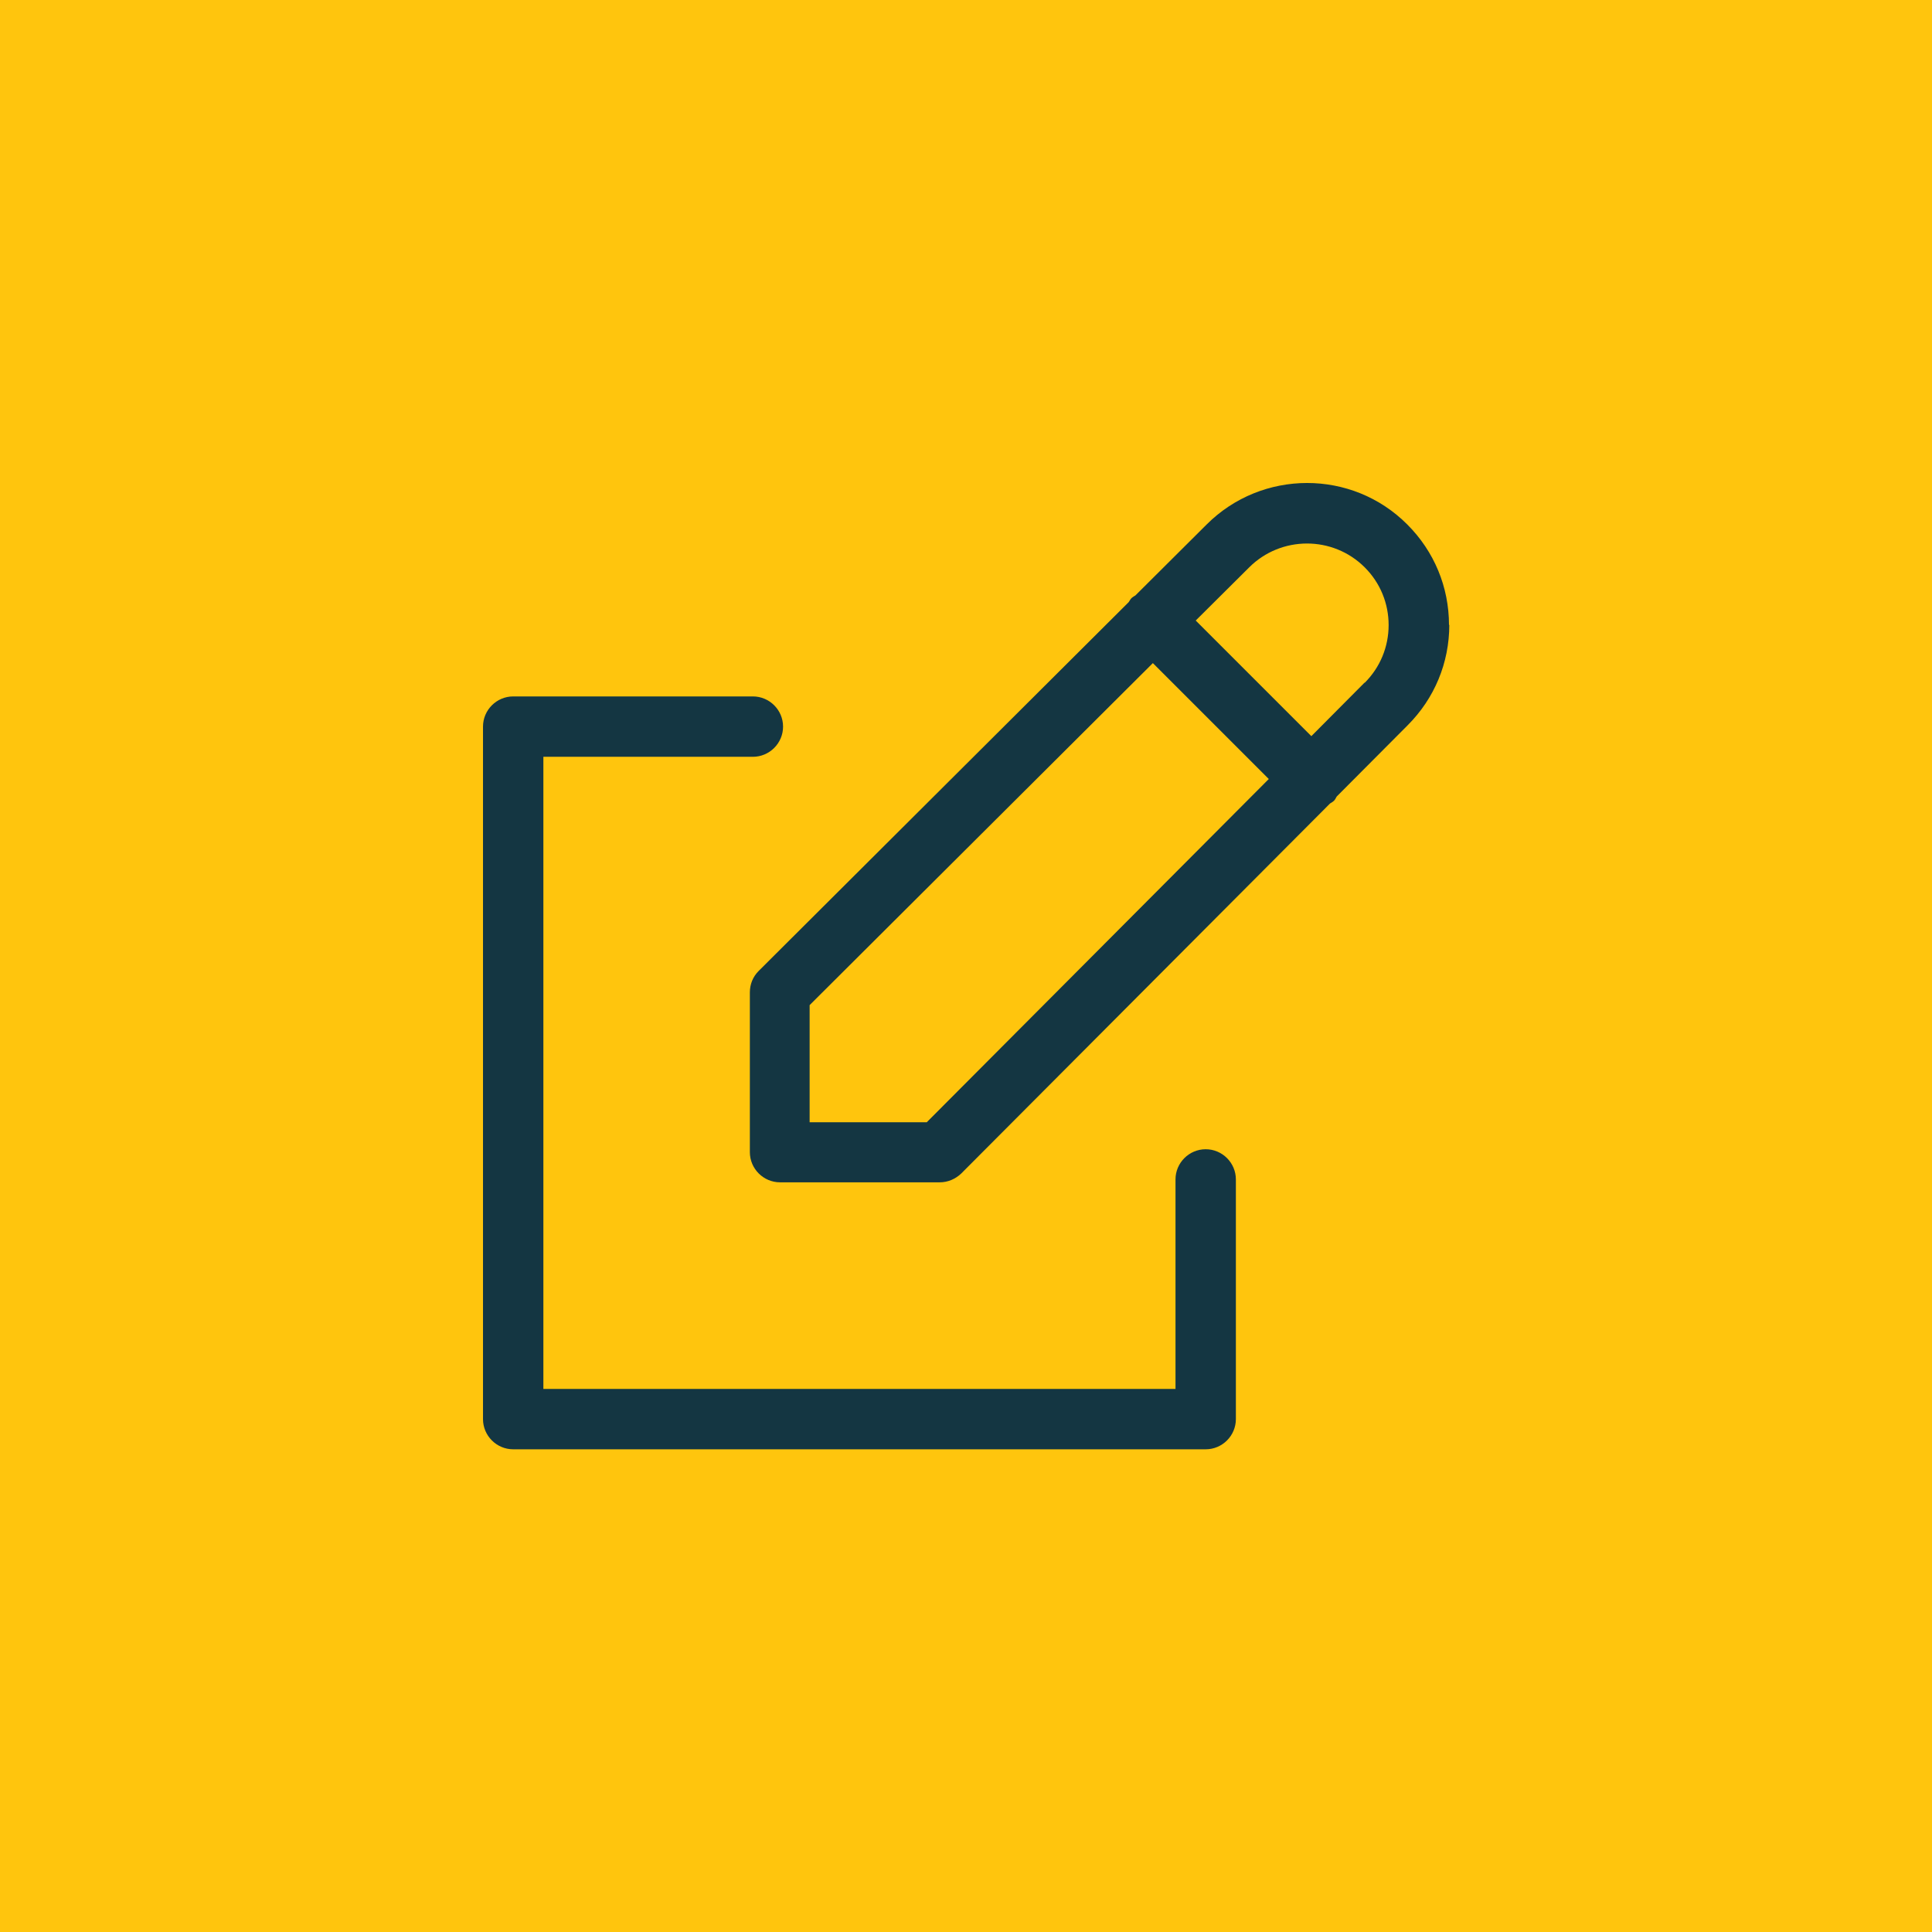 <svg width="64" height="64" viewBox="0 0 64 64" fill="none" xmlns="http://www.w3.org/2000/svg">
<rect x="64" y="64" width="64" height="64" transform="rotate(-180 64 64)" fill="#FFC50D"/>
<path d="M39.94 38.07C39.39 38.07 38.94 38.52 38.94 39.07V46.01H18V25.07H24.94C25.49 25.07 25.94 24.62 25.94 24.07C25.94 23.52 25.49 23.07 24.94 23.07H17C16.45 23.07 16 23.52 16 24.07V47.01C16 47.56 16.45 48.01 17 48.01H39.94C40.49 48.01 40.94 47.56 40.94 47.01V39.07C40.94 38.52 40.49 38.07 39.94 38.07Z" fill="#143642"/>
<path d="M48 20.706C48 19.446 47.51 18.266 46.62 17.376C44.79 15.536 41.8 15.546 39.97 17.376L37.61 19.726C37.61 19.726 37.52 19.776 37.48 19.816C37.44 19.856 37.42 19.906 37.39 19.946L25.13 32.166C24.94 32.356 24.84 32.606 24.84 32.876V38.166C24.84 38.716 25.29 39.166 25.84 39.166H31.13C31.4 39.166 31.65 39.056 31.84 38.876L44.06 26.616C44.06 26.616 44.15 26.566 44.19 26.526C44.23 26.486 44.25 26.436 44.28 26.386L46.63 24.026C47.52 23.136 48.01 21.956 48.01 20.696L48 20.706ZM30.7 37.176H26.82V33.296L38.19 21.966L42.03 25.806L30.7 37.176ZM45.2 22.616L43.44 24.386L39.61 20.556L41.38 18.796C42.43 17.746 44.15 17.736 45.21 18.796C45.72 19.306 46 19.986 46 20.706C46 21.426 45.72 22.106 45.21 22.616H45.2Z" fill="#143642"/>
</svg>
